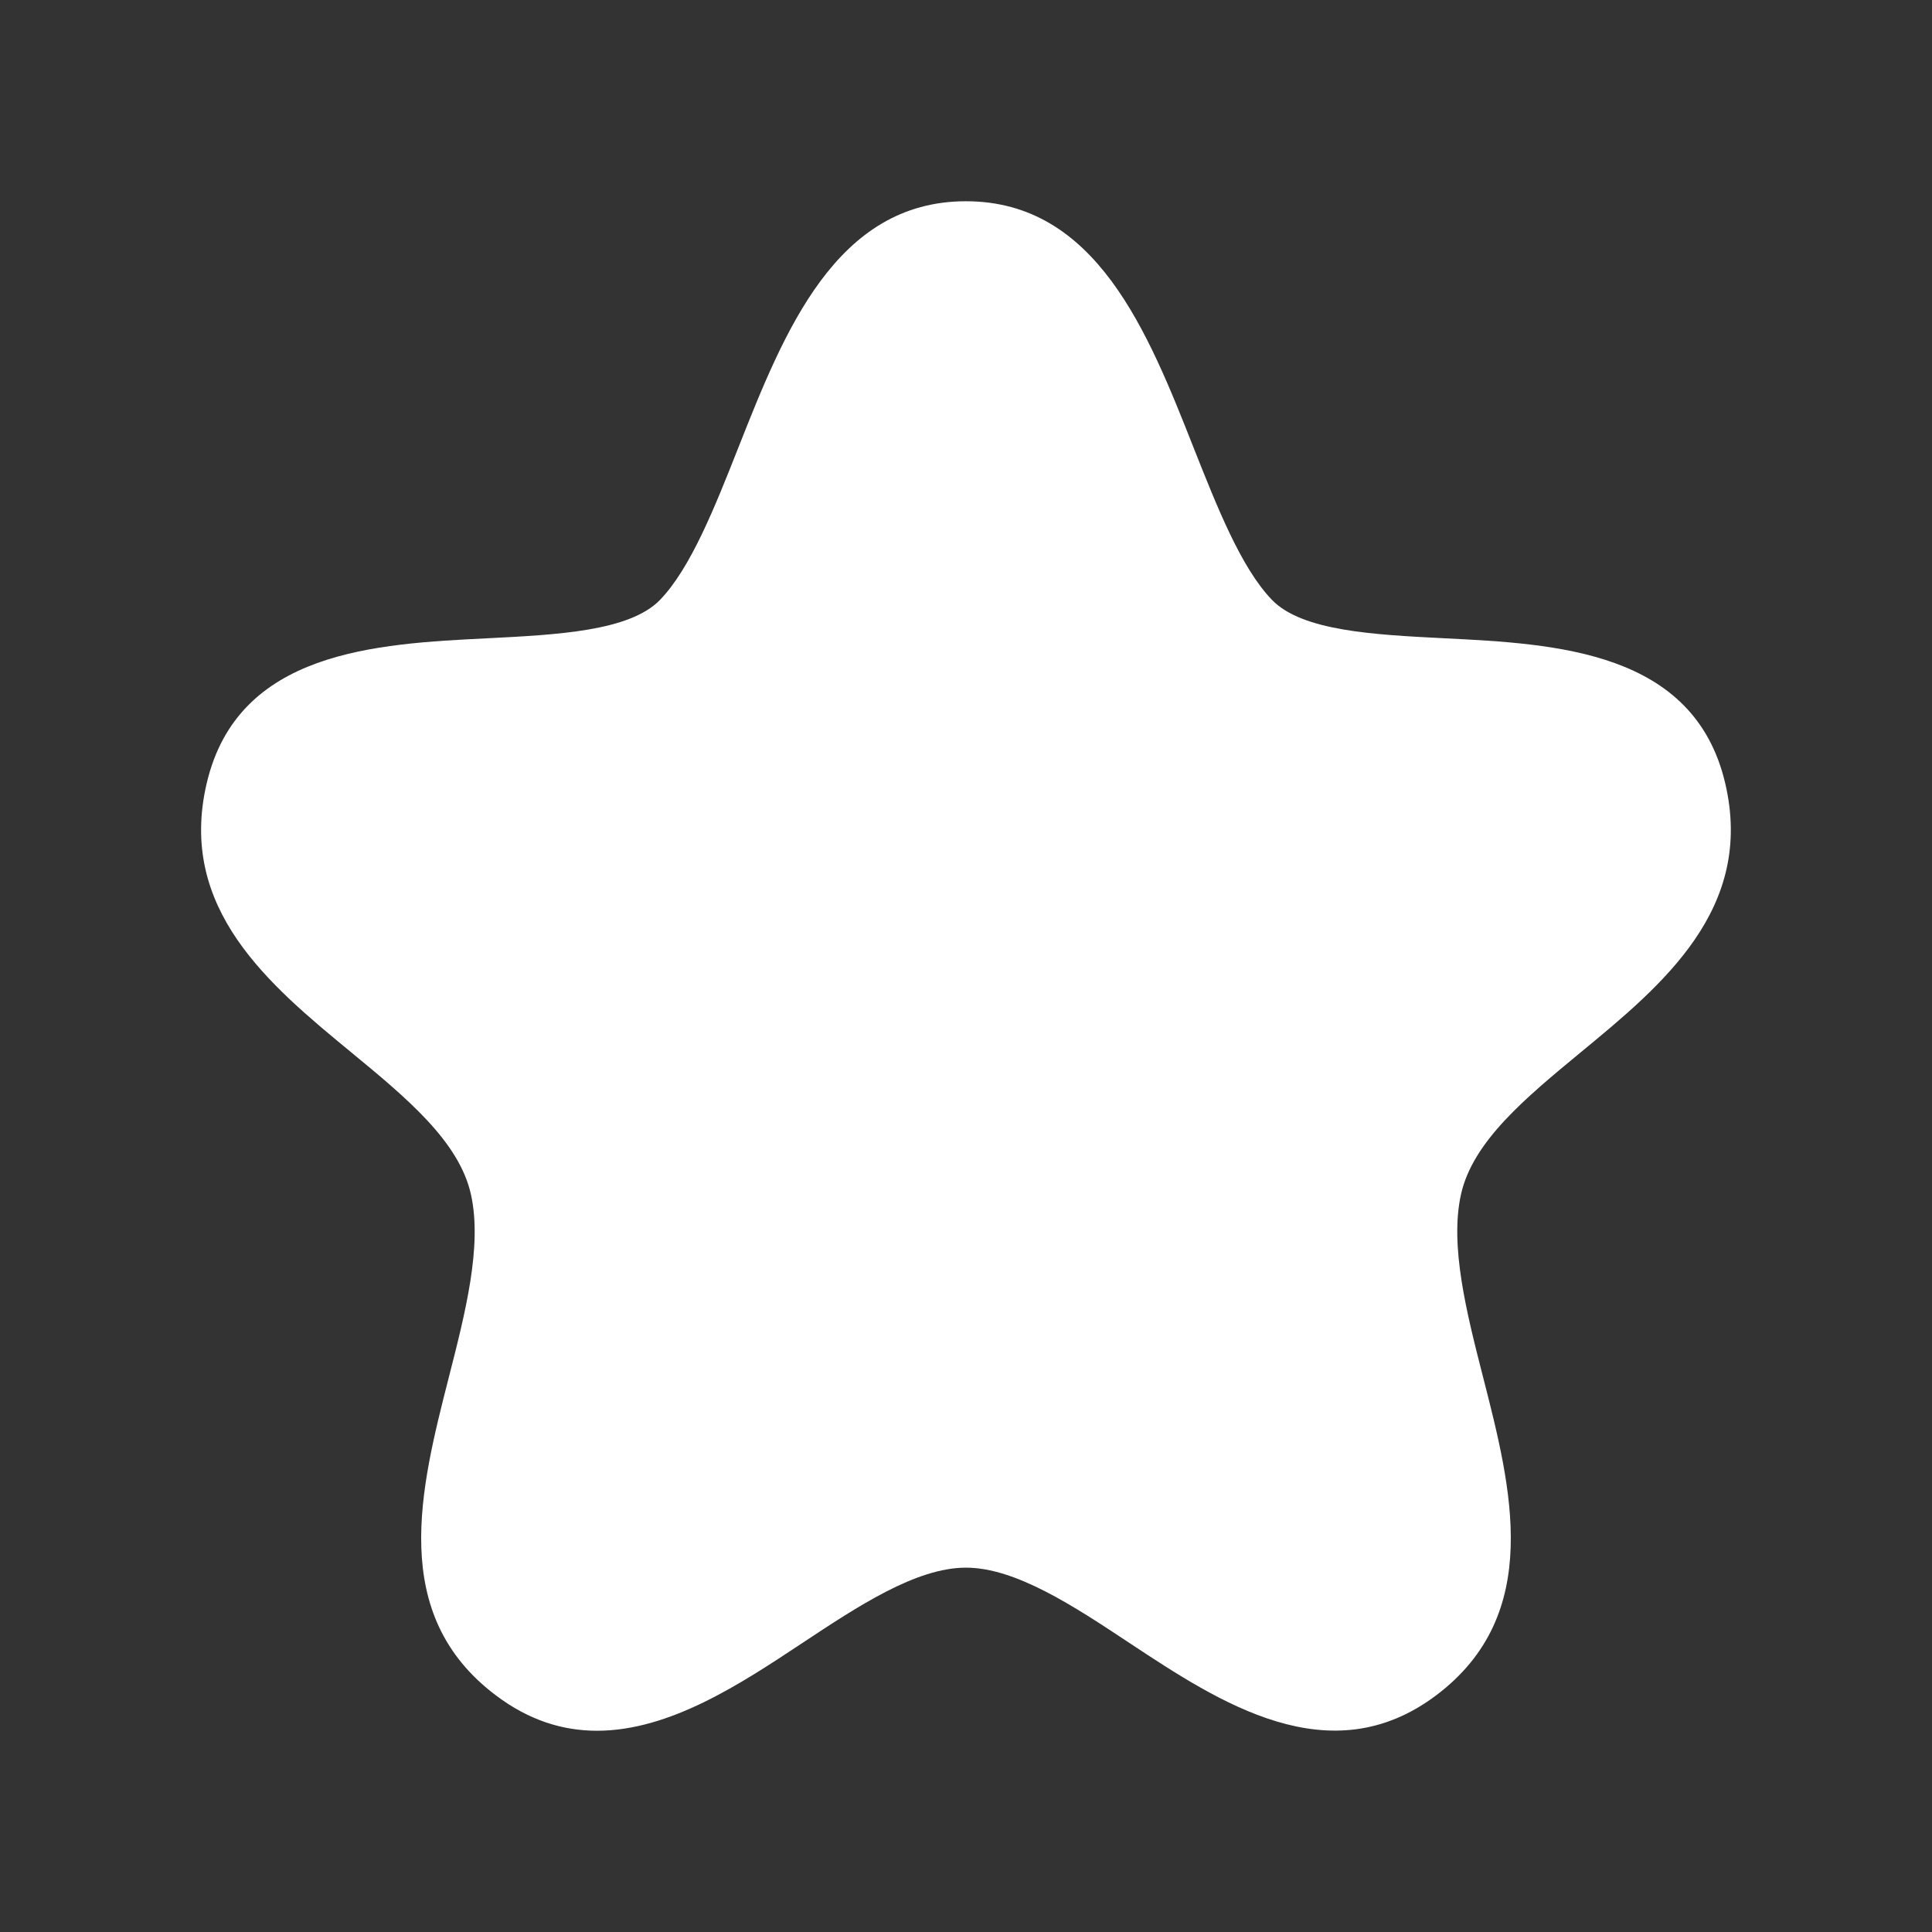 <?xml version="1.0" encoding="UTF-8"?> <svg xmlns="http://www.w3.org/2000/svg" width="24" height="24" viewBox="0 0 24 24" fill="none"><rect x="0" y="0" width="24" height="24" fill="#333333" stroke="none"/><path fill-rule="evenodd" clip-rule="evenodd" d="M21.431 9.729C21.044 8.083 19.326 7.998 17.945 7.929C17.076 7.885 16.177 7.841 15.801 7.452C15.418 7.056 15.119 6.297 14.828 5.563C14.261 4.127 13.618 2.5 11.999 2.5C10.381 2.5 9.739 4.127 9.171 5.563C8.881 6.297 8.581 7.056 8.199 7.452C7.822 7.841 6.923 7.885 6.054 7.929C4.673 7.998 2.955 8.083 2.568 9.729C2.201 11.291 3.348 12.236 4.36 13.07C5.052 13.64 5.706 14.181 5.851 14.841C5.992 15.482 5.78 16.309 5.575 17.111C5.223 18.491 4.823 20.052 6.158 21.059C6.575 21.375 6.998 21.5 7.416 21.5C8.321 21.5 9.203 20.916 9.958 20.416C10.657 19.953 11.38 19.474 11.999 19.474C12.618 19.474 13.342 19.953 14.04 20.416C15.145 21.146 16.519 22.055 17.842 21.059C19.177 20.052 18.777 18.489 18.424 17.11C18.219 16.308 18.008 15.48 18.148 14.841C18.293 14.181 18.947 13.642 19.639 13.07C20.651 12.236 21.798 11.291 21.431 9.729Z" fill="white"></path></svg> 